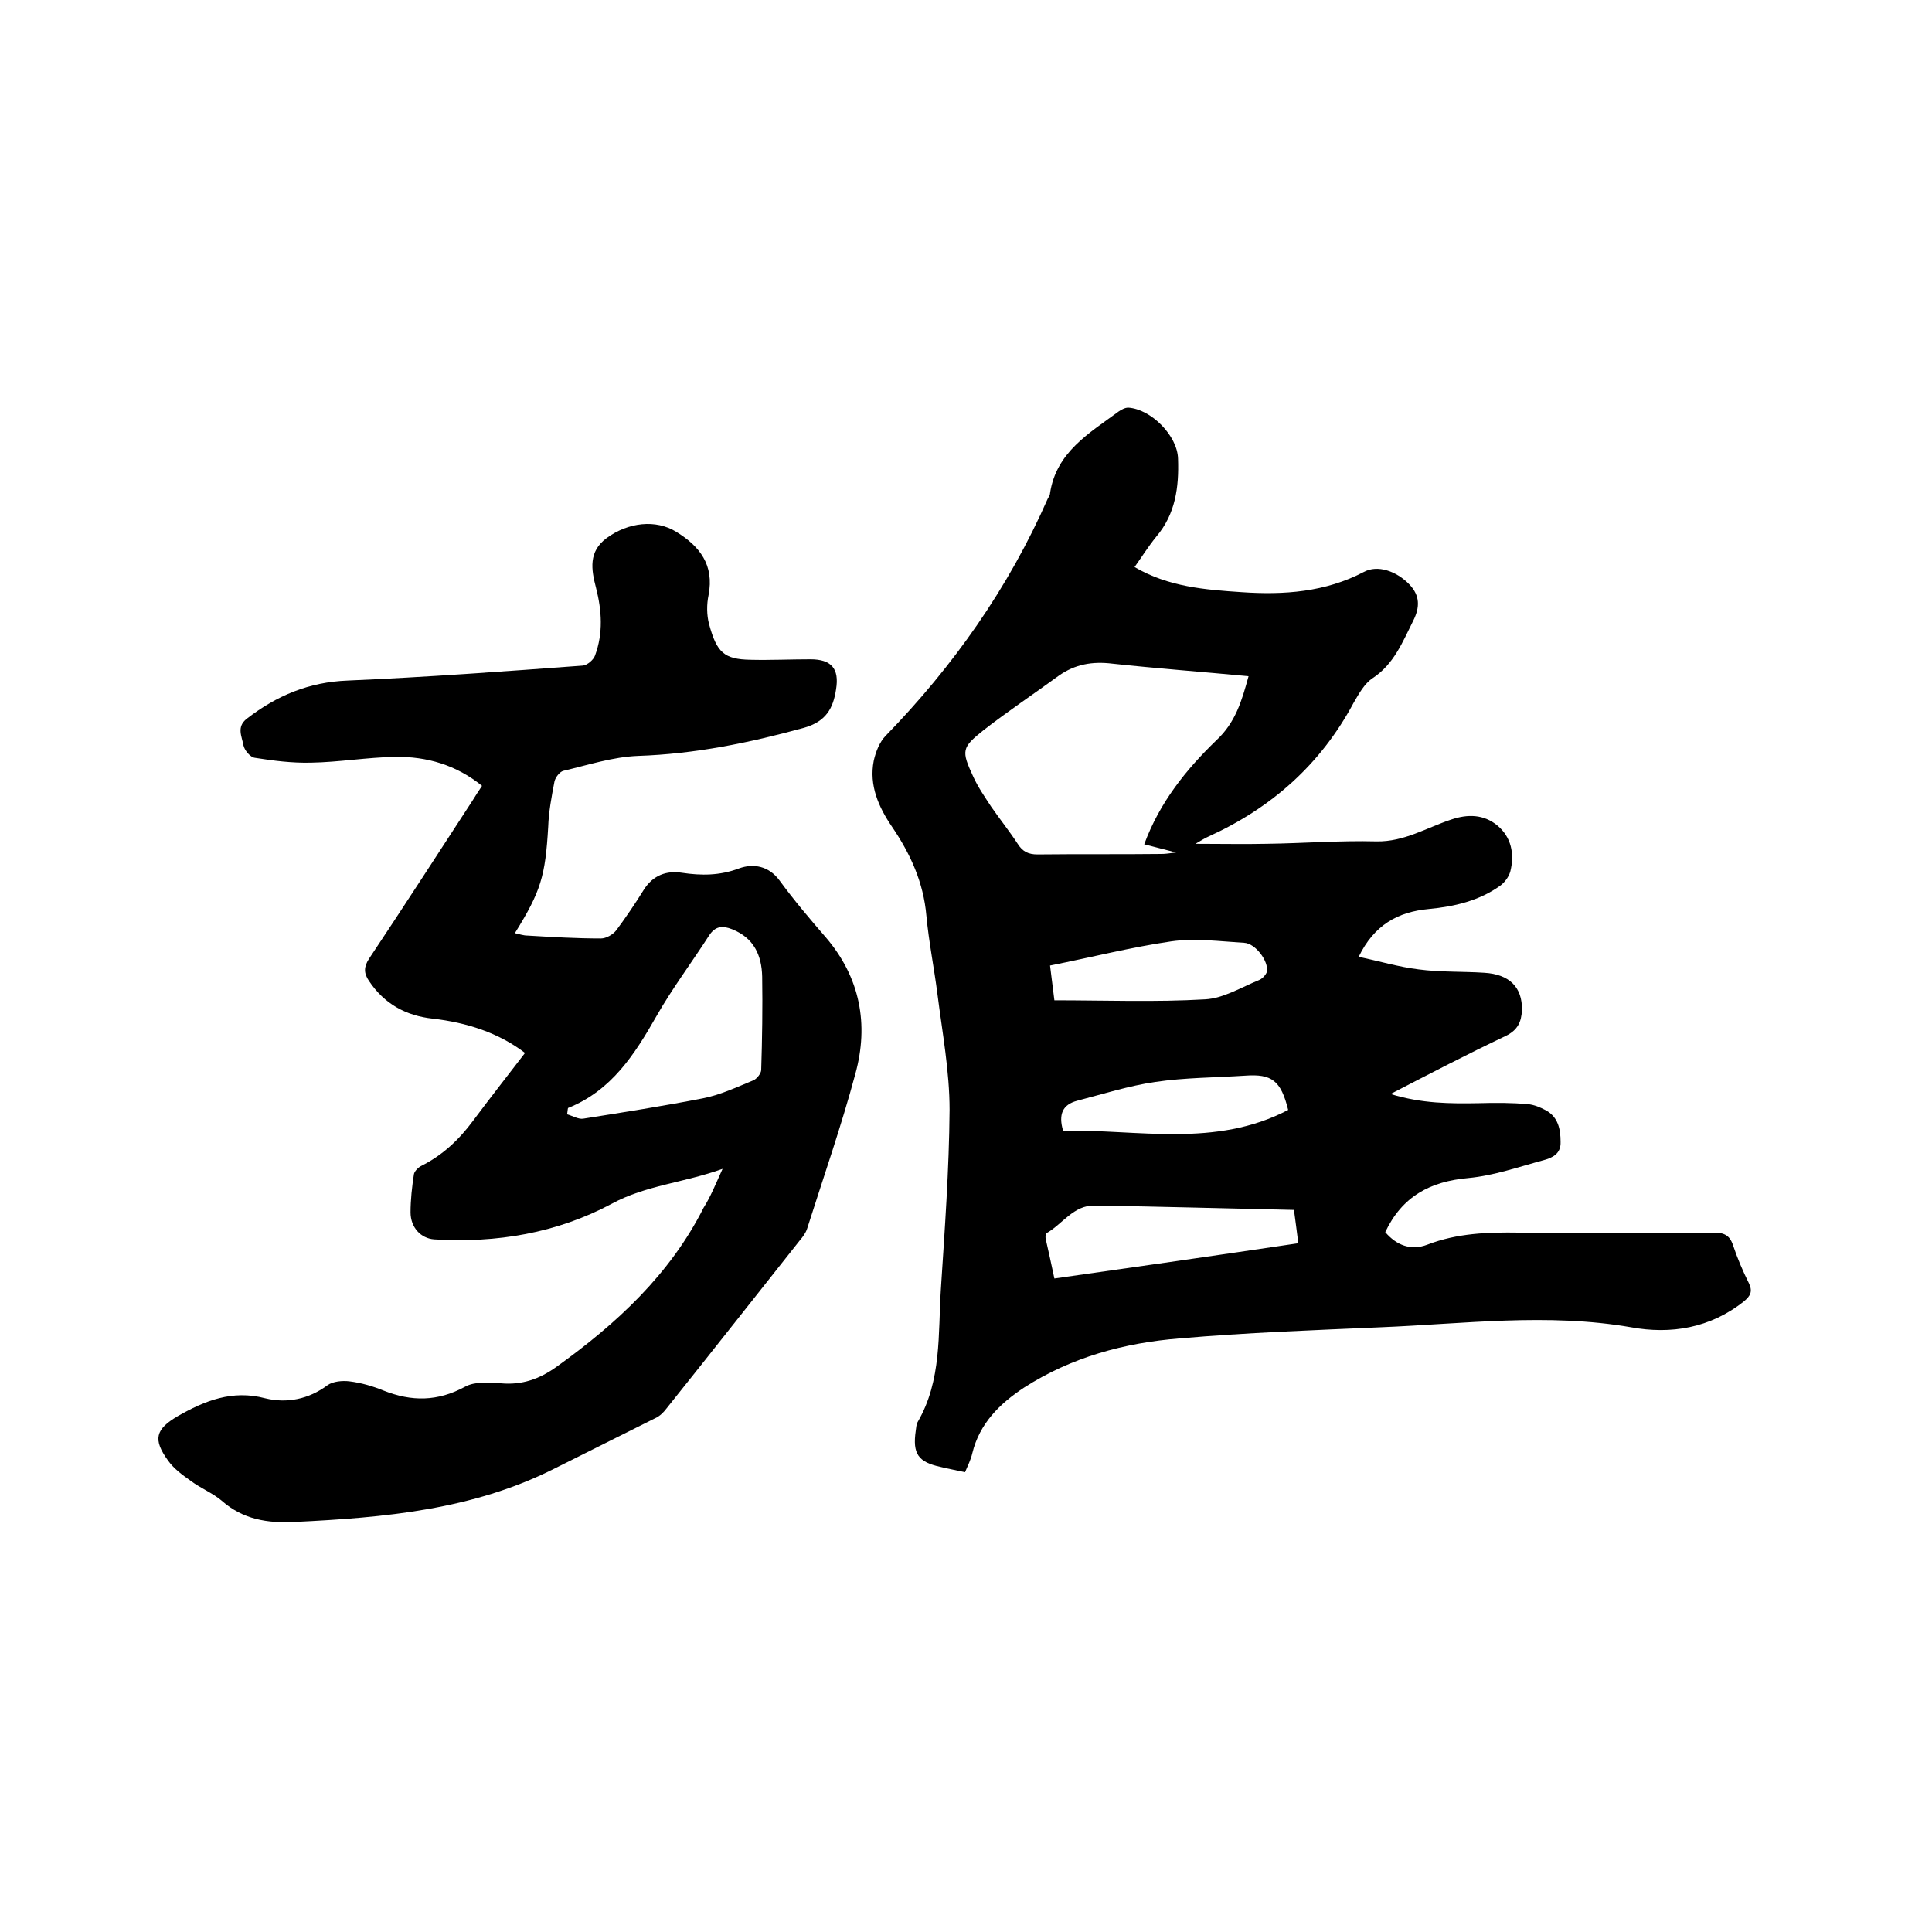 <svg enable-background="new 0 0 400 400" viewBox="0 0 400 400" xmlns="http://www.w3.org/2000/svg"><path d="m234.9 117.4c7 4.1 14.6 4.7 22.2 5.2 8.7.6 17.3 0 25.3-4.2 2.8-1.5 6.7-.2 9.4 2.6 2.2 2.3 2.2 4.7.8 7.5-2.2 4.4-4 9-8.4 11.9-1.7 1.1-2.9 3.3-4 5.2-6.8 12.7-17 21.7-30 27.6-.7.3-1.3.7-2.7 1.5 5.5 0 10.1.1 14.7 0 7.6-.1 15.2-.7 22.8-.5 5.7.1 10.3-2.8 15.4-4.5 3.5-1.2 6.8-1.1 9.6 1.2 2.9 2.4 3.6 5.9 2.7 9.5-.3 1.1-1.1 2.2-2 2.9-4.4 3.2-9.6 4.4-14.9 4.9-6.4.6-11.3 3.3-14.5 9.9 4.3.9 8.3 2.1 12.4 2.6 4.5.6 9.1.4 13.6.7 5.2.3 7.9 3 7.8 7.7-.1 2.5-.9 4.2-3.4 5.4-7.8 3.7-15.5 7.7-23.8 12 6.5 2 12.4 2 18.3 1.9 3.4-.1 6.8-.1 10.1.2 1.3.1 2.7.7 3.8 1.3 2.5 1.4 3 3.9 3 6.5.1 2.5-1.7 3.3-3.5 3.8-5.2 1.4-10.3 3.2-15.6 3.7-7.9.7-13.7 3.8-17.2 11.2 2.3 2.7 5.3 3.9 8.7 2.6 6.2-2.4 12.6-2.6 19-2.5 13.4.1 26.9.1 40.3 0 2.1 0 3.3.5 4 2.6.9 2.7 2 5.3 3.3 7.9.8 1.7.3 2.6-1 3.7-7 5.6-15.2 6.9-23.4 5.4-17.3-3-34.6-.7-51.9 0-13.8.6-27.7 1.1-41.5 2.3-11.5.9-22.5 3.9-32.3 10.2-5 3.3-9.2 7.4-10.7 13.6-.3 1.3-.9 2.5-1.5 3.9-1.8-.4-3.5-.7-5.1-1.1-4.6-1-5.8-2.7-5.1-7.5.1-.6.1-1.3.4-1.8 5-8.6 4.2-18.2 4.8-27.5.8-12.4 1.7-24.7 1.8-37.1 0-8-1.5-16-2.5-23.9-.7-5.5-1.8-10.9-2.3-16.3-.6-6.9-3.3-12.8-7.1-18.4-2.8-4.1-4.8-8.6-3.8-13.7.4-1.8 1.2-3.9 2.5-5.2 14-14.4 25.4-30.6 33.5-49 .2-.4.5-.8.5-1.2 1.3-8.5 8.1-12.4 14.2-16.9.6-.4 1.3-.8 2-.8 4.7.3 10.2 5.8 10.3 10.6.2 5.8-.5 11.4-4.5 16.1-1.7 2.1-3 4.2-4.5 6.3zm23.6 22.6c-9.5-.9-18.9-1.6-28.2-2.6-4.1-.5-7.7.1-11.1 2.5-5.2 3.8-10.6 7.4-15.6 11.3-4.5 3.6-4.6 4.2-2.1 9.6 1 2.2 2.4 4.2 3.7 6.2 1.8 2.6 3.8 5.1 5.5 7.7 1 1.6 2.2 2.2 4.1 2.2 8.6-.1 17.1 0 25.7-.1.7 0 1.4-.1 3-.3-2.8-.7-4.6-1.2-6.6-1.7 3.2-8.7 8.7-15.5 14.9-21.5 4-3.7 5.3-8.2 6.7-13.3zm9.4 110.5c-14-.3-27.6-.7-41.3-.9-4.3-.1-6.6 3.8-9.9 5.7-.2.1-.3.8-.2 1.2.6 2.7 1.2 5.3 1.8 8.2 17-2.4 33.7-4.8 50.5-7.3-.3-2.5-.6-4.6-.9-6.9zm-49.6-43.4c10.5 0 20.9.4 31.2-.2 3.8-.2 7.5-2.5 11.2-4 .7-.3 1.4-1.1 1.6-1.7.4-2.2-2.4-5.9-4.7-6-5-.3-10.2-1-15.1-.3-8.3 1.2-16.5 3.3-25.1 5 .3 2.4.6 4.7.9 7.2zm48.4 22.7c-1.5-6.1-3.4-7.5-8.9-7.1-6.2.4-12.5.4-18.6 1.3-5.5.8-10.8 2.5-16.2 3.9-3 .8-3.9 2.8-2.9 6.2 15.5-.3 31.5 3.6 46.6-4.3z"/><path d="m149.6 242c-8.1 2.9-15.9 3.4-22.9 7.2-11.4 6.1-23.9 8.2-36.8 7.4-2.8-.2-4.9-2.5-4.9-5.6 0-2.6.3-5.3.7-7.9.1-.6.9-1.4 1.5-1.7 4.4-2.2 7.8-5.4 10.7-9.3 3.5-4.7 7.2-9.4 10.8-14.1-5.5-4.2-12.1-6.3-19.1-7.1-5.5-.6-10-3-13.2-7.8-1.1-1.6-1.1-2.9 0-4.6 7.2-10.8 14.3-21.8 21.4-32.7.6-1 1.2-1.9 2-3.1-5.3-4.3-11.4-6.1-18-6-5.8.1-11.6 1.1-17.4 1.2-3.9.1-7.8-.4-11.6-1-1-.1-2.2-1.6-2.4-2.6-.3-1.8-1.5-3.8.7-5.5 6.2-4.8 12.9-7.6 20.9-7.9 16.3-.7 32.5-1.9 48.7-3.1.9-.1 2.2-1.2 2.5-2.1 1.7-4.6 1.4-9.3.2-14-1-3.8-1.6-7.5 2.2-10.3 4.5-3.3 10.2-3.9 14.4-1.3 4.9 3 7.9 6.9 6.7 13.1-.4 1.9-.4 4.1.1 6 1.6 5.9 3.1 7.3 8.6 7.4 4.1.1 8.2-.1 12.4-.1 4.3 0 6 1.9 5.3 6.2-.6 4-2.1 6.7-6.7 8-11.3 3.1-22.5 5.4-34.3 5.8-5.2.2-10.4 1.9-15.5 3.1-.7.2-1.6 1.3-1.8 2.2-.6 3.1-1.2 6.3-1.3 9.4-.6 10.2-1.5 13.3-6.9 22 .9.2 1.8.5 2.6.5 5.1.3 10.1.6 15.2.6 1.1 0 2.5-.8 3.2-1.7 2-2.7 3.9-5.5 5.7-8.4 1.9-3 4.7-4 7.9-3.5 4 .6 7.8.6 11.8-.9 3-1.1 6.2-.5 8.4 2.5 3 4.1 6.3 8 9.6 11.8 7.1 8.3 8.9 18 6.1 28.2-2.9 10.8-6.6 21.4-10 32.1-.3.9-.9 1.7-1.5 2.4-9.2 11.6-18.4 23.3-27.6 34.8-.6.8-1.4 1.6-2.3 2-7 3.5-14 7-21 10.5-16.9 8.5-35.1 10.1-53.6 11-5.7.3-10.8-.5-15.2-4.4-1.9-1.6-4.4-2.6-6.4-4.1-1.7-1.2-3.5-2.5-4.7-4.2-3.2-4.4-2.6-6.5 2-9.2 5.6-3.2 11.3-5.5 18.1-3.7 4.5 1.1 9 .2 12.9-2.7 1.1-.8 3.1-1 4.6-.8 2.4.3 4.8 1 7 1.9 5.8 2.3 11.2 2.3 16.9-.8 2-1.1 5-.9 7.4-.7 4.4.4 8-.9 11.5-3.4 12.4-8.9 23.5-19.1 30.5-33 1.4-2.2 2.4-4.7 3.9-8zm-32-12.6c-.1.4-.1.9-.2 1.3 1.1.3 2.4 1.1 3.4.9 8.2-1.3 16.5-2.6 24.7-4.2 3.6-.7 7-2.3 10.4-3.7.8-.3 1.7-1.5 1.7-2.2.2-6.4.3-12.9.2-19.3-.1-4.4-1.7-8-6.2-9.8-2-.8-3.5-.7-4.8 1.3-3.6 5.6-7.6 10.9-10.9 16.7-4.5 7.9-9.3 15.4-18.3 19z"/></svg>